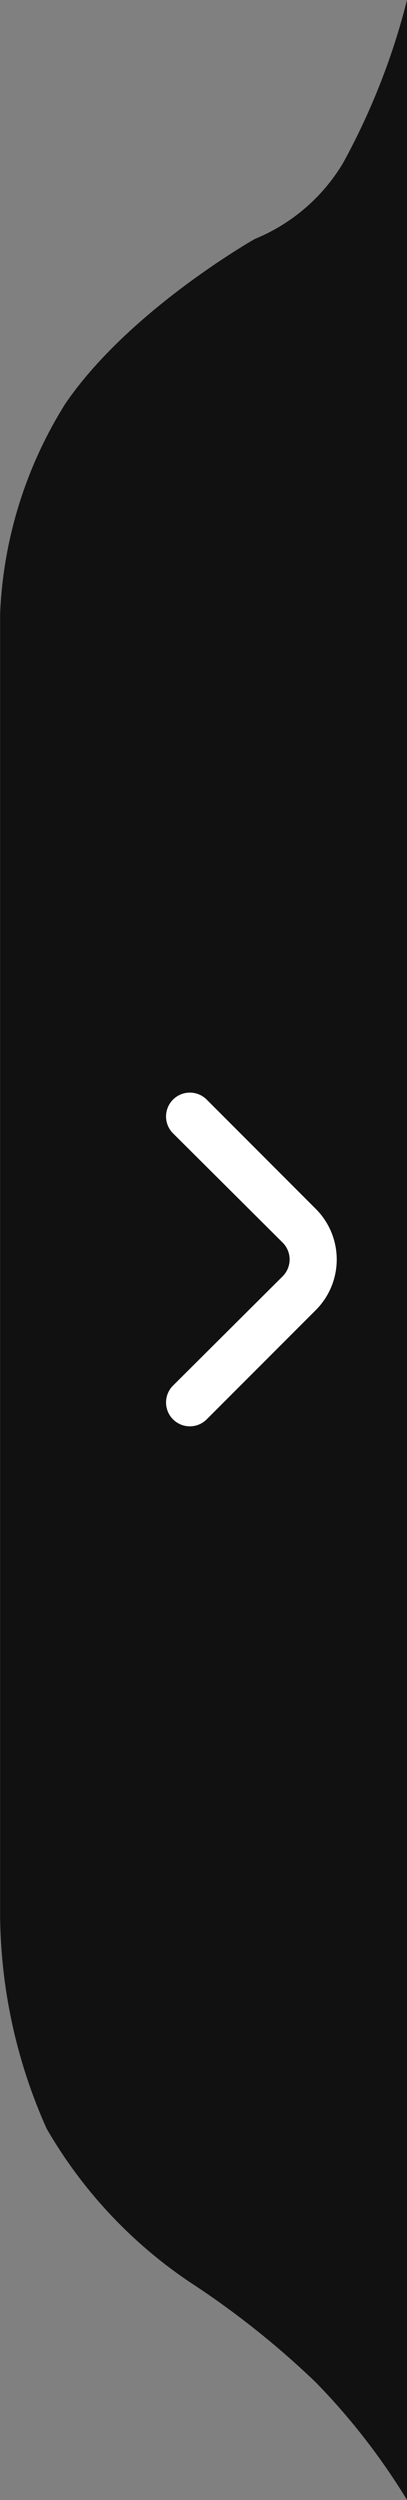 <svg id="Group_43085" data-name="Group 43085" xmlns="http://www.w3.org/2000/svg" width="15.002" height="91.98" viewBox="0 0 15.002 91.98">
  <rect x="0" y="0" width="15.002" height="91.98" fill="#808080" stroke="none"/>
  <path id="Path_50890" data-name="Path 50890" d="M-2538.148,2811.662a25.327,25.327,0,0,1-2.358,6,6.774,6.774,0,0,1-3.249,2.791s-4.642,2.622-6.991,6.069a15.748,15.748,0,0,0-2.4,7.72v47.884a19.544,19.544,0,0,0,1.713,7.849,17.126,17.126,0,0,0,5.257,5.637,31.847,31.847,0,0,1,4.664,3.7,24.308,24.308,0,0,1,3.367,4.331Z" transform="translate(2553.15 -2811.662)" fill="#111"/>
  <path id="angle-small-right_1_" data-name="angle-small-right (1)" d="M14.625,9.279,10.6,5.254A.877.877,0,1,0,9.364,6.5L13.4,10.516a.877.877,0,0,1,0,1.245L9.364,15.777A.877.877,0,1,0,10.6,17.023L14.625,13A2.631,2.631,0,0,0,14.625,9.279Z" transform="translate(-2.984 35.2)" fill="#fff"/>
</svg>
